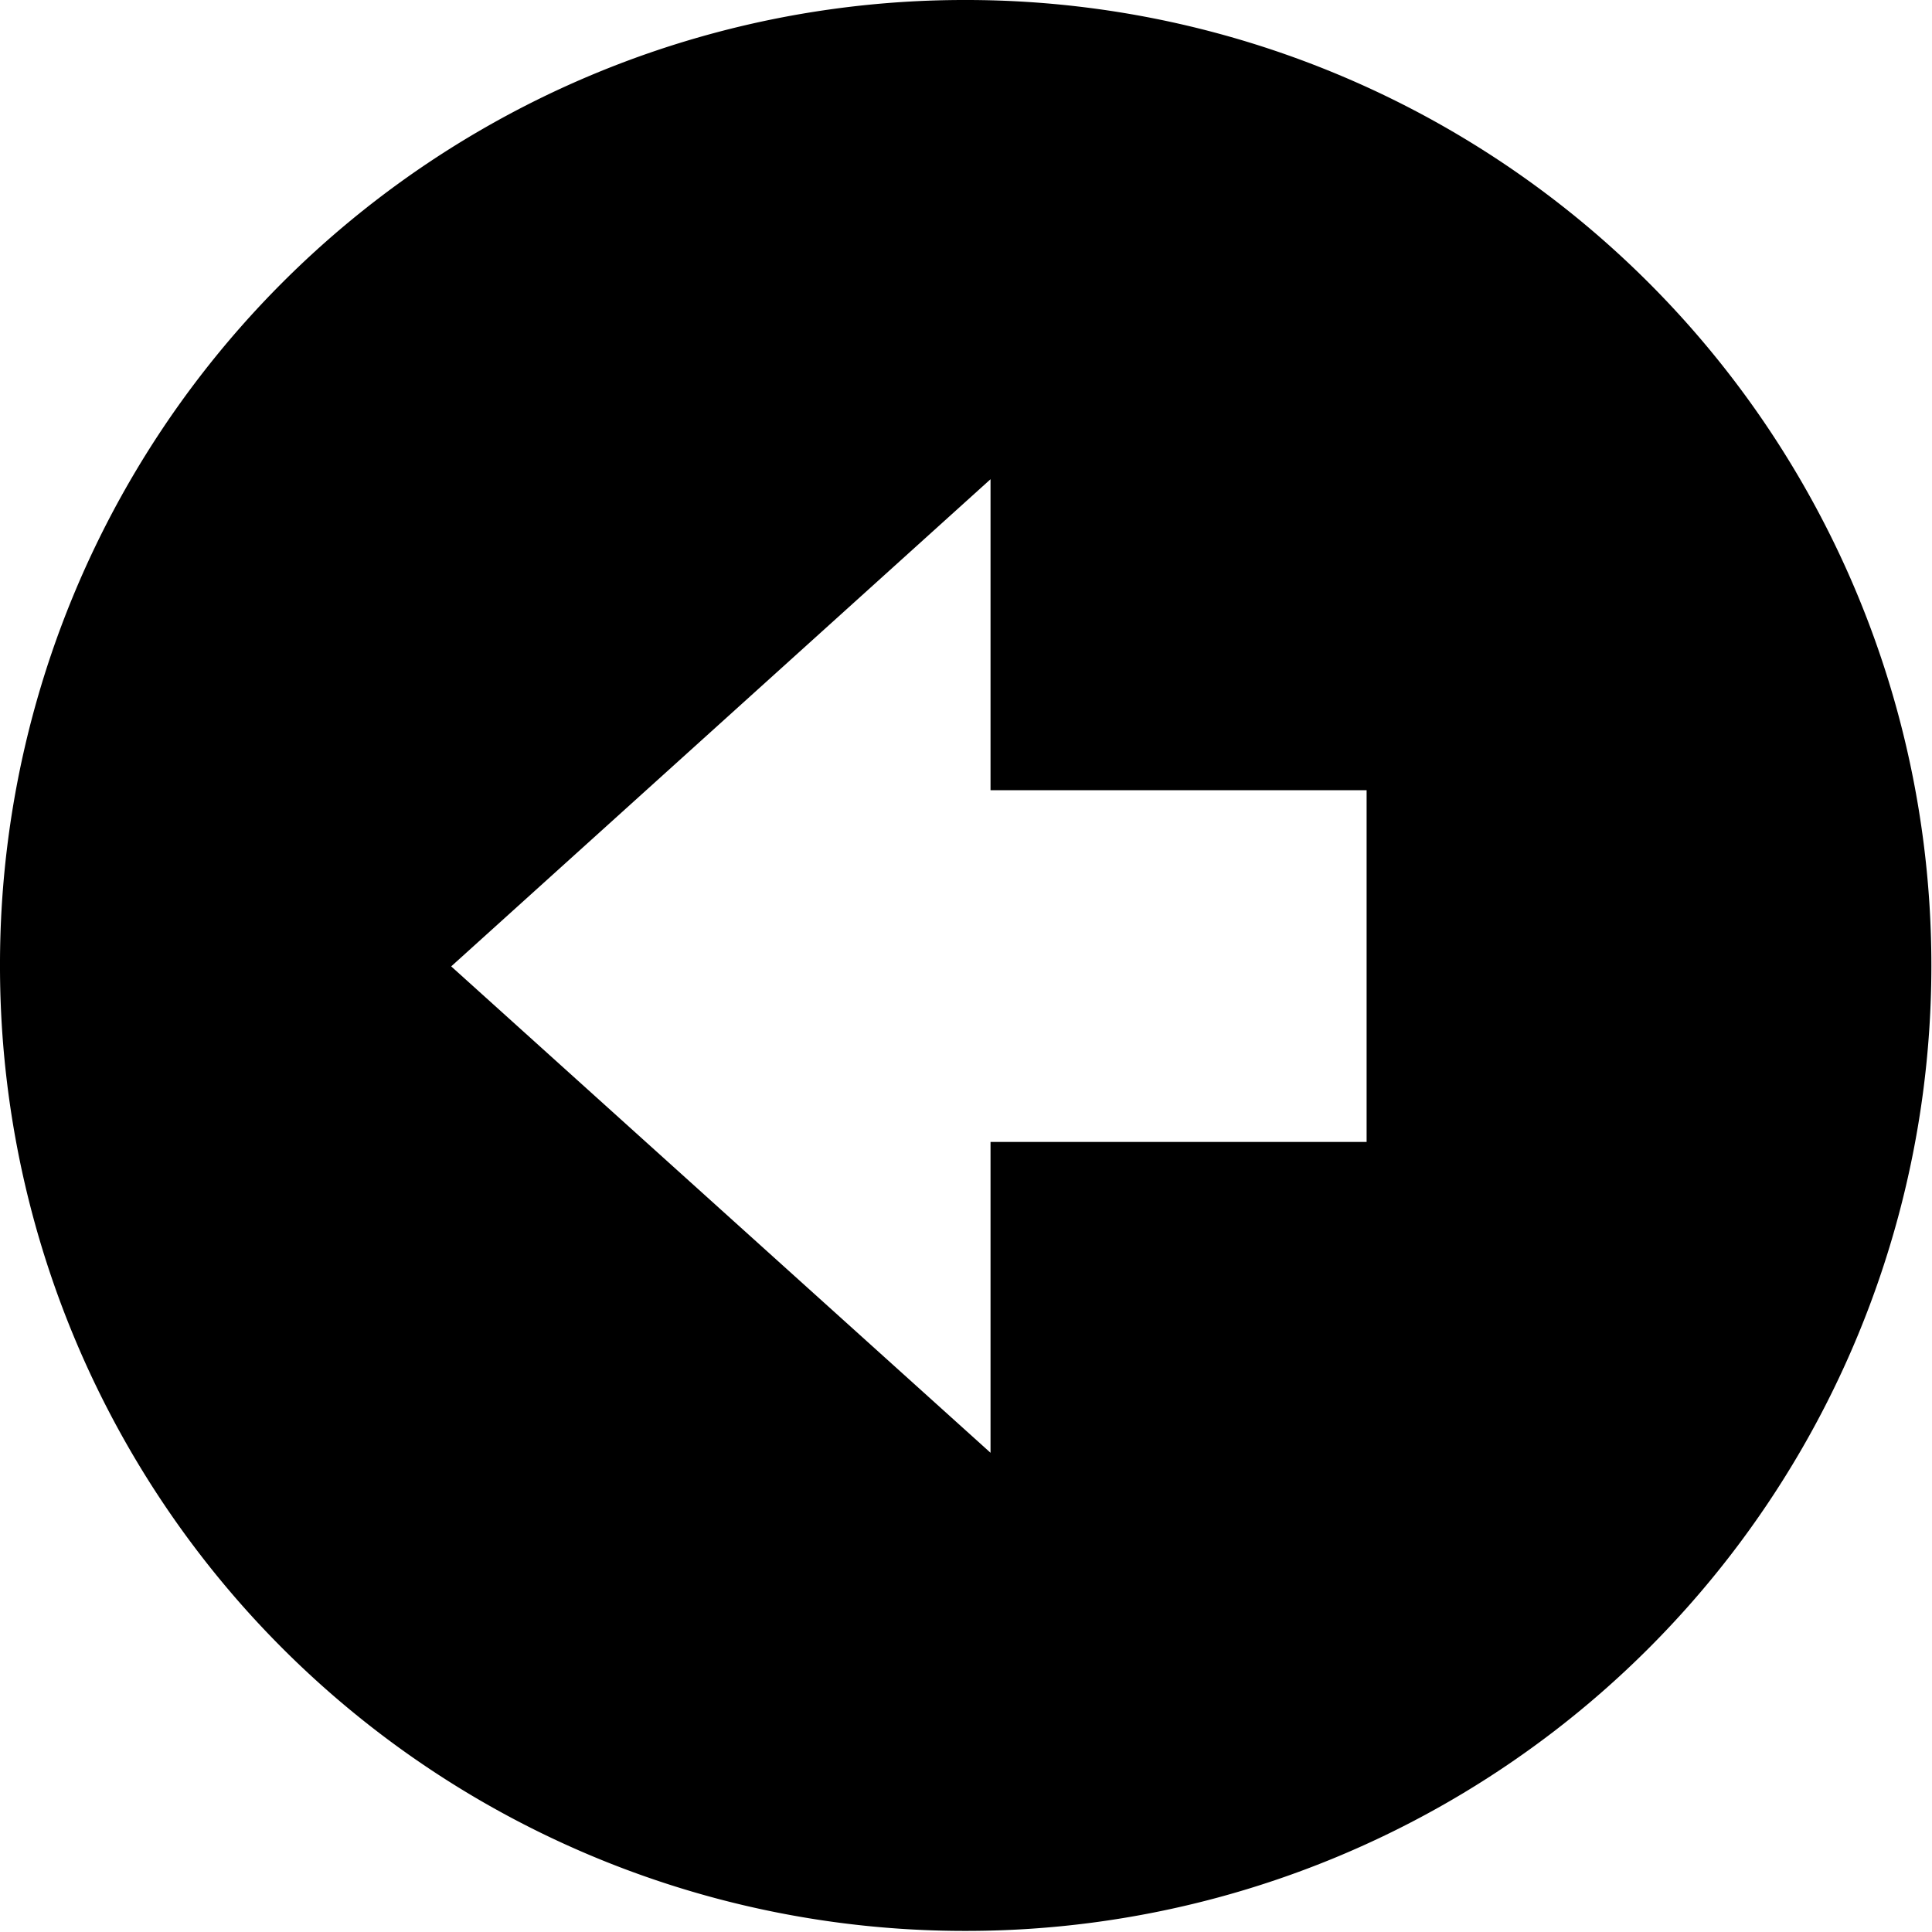 <svg id="Layer_1" data-name="Layer 1" xmlns="http://www.w3.org/2000/svg" viewBox="0 0 122.88 122.88"><title>round-black-left-arrow</title><path d="M61.43,0V0h0a61.39,61.39,0,0,1,61.41,61.43h0v0h0a61.38,61.38,0,0,1-61.4,61.38v0h0v0A61.35,61.35,0,0,1,0,61.45H0v0H0A61.34,61.34,0,0,1,61.43,0ZM28.67,61.44,63,92.4V72.63H86.92V50.26H63V30.48l-34.32,31Z"/></svg>